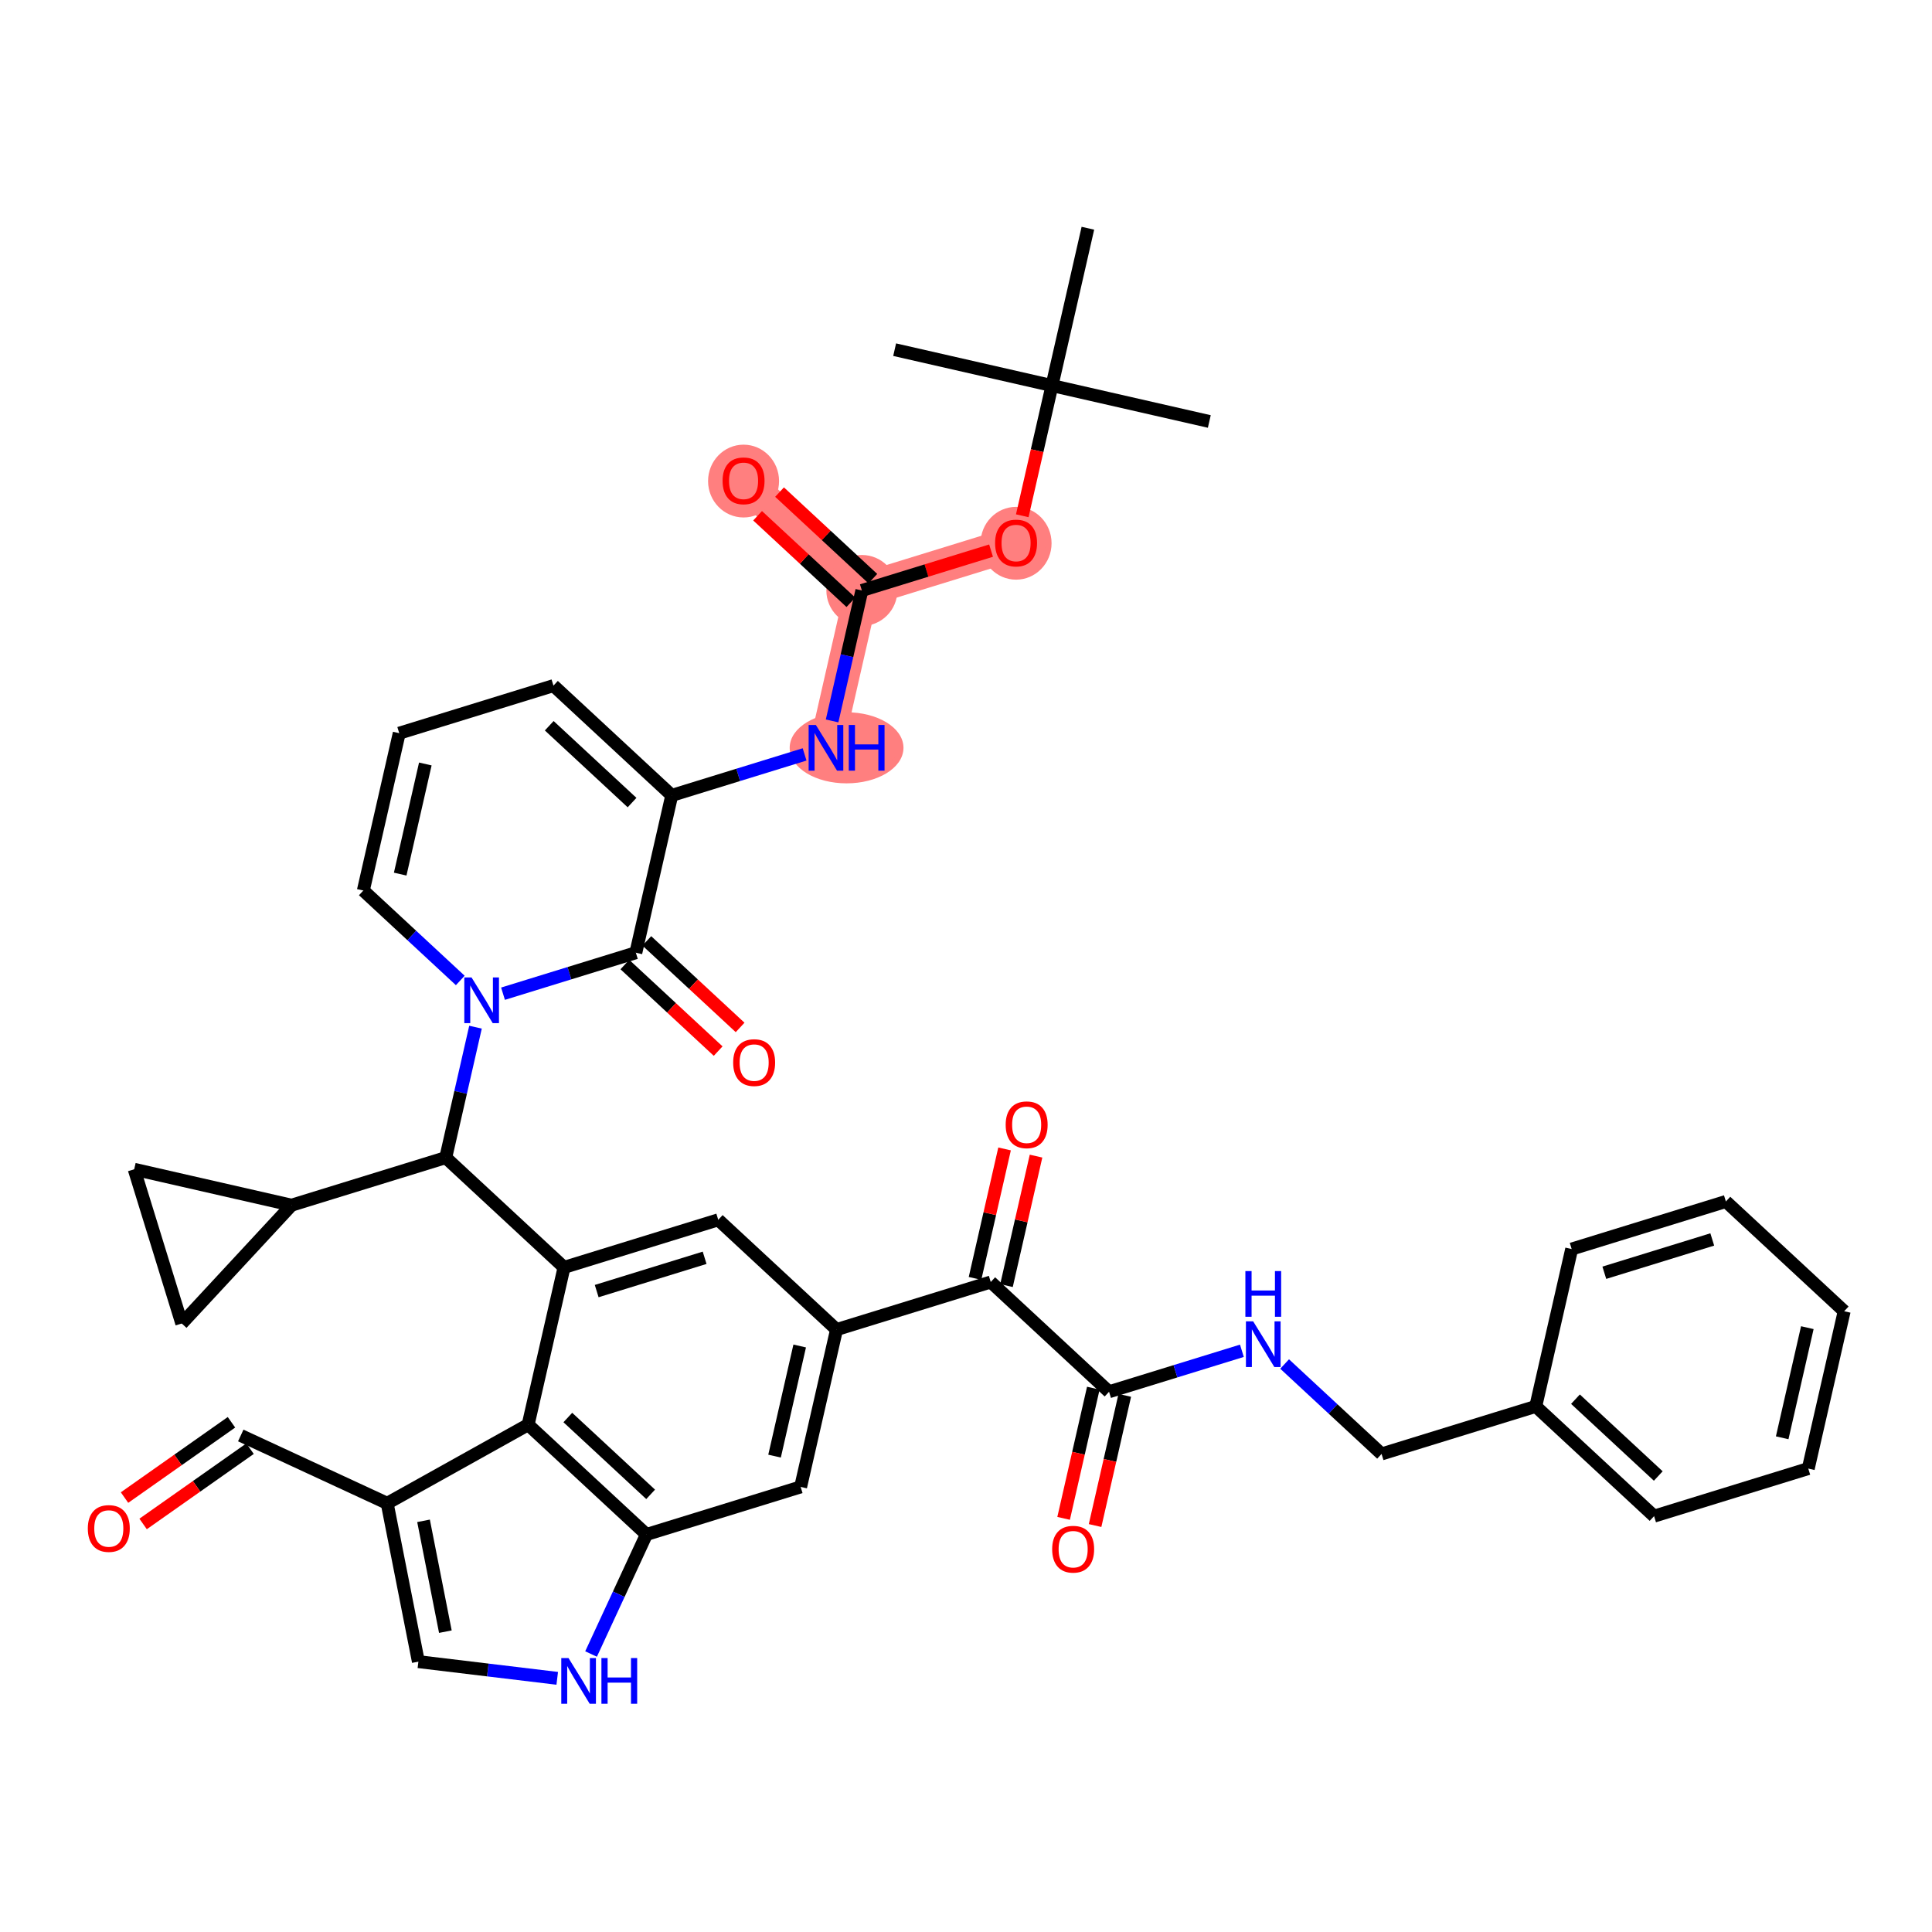 <?xml version='1.0' encoding='iso-8859-1'?>
<svg version='1.1' baseProfile='full'
              xmlns='http://www.w3.org/2000/svg'
                      xmlns:rdkit='http://www.rdkit.org/xml'
                      xmlns:xlink='http://www.w3.org/1999/xlink'
                  xml:space='preserve'
width='300px' height='300px' viewBox='0 0 300 300'>
<!-- END OF HEADER -->
<rect style='opacity:1.0;fill:#FFFFFF;stroke:none' width='300' height='300' x='0' y='0'> </rect>
<rect style='opacity:1.0;fill:#FFFFFF;stroke:none' width='300' height='300' x='0' y='0'> </rect>
<path d='M 157.775,84.303 L 133.83,91.689' style='fill:none;fill-rule:evenodd;stroke:#FF7F7F;stroke-width:5.3px;stroke-linecap:butt;stroke-linejoin:miter;stroke-opacity:1' />
<path d='M 133.83,91.689 L 115.46,74.646' style='fill:none;fill-rule:evenodd;stroke:#FF7F7F;stroke-width:5.3px;stroke-linecap:butt;stroke-linejoin:miter;stroke-opacity:1' />
<path d='M 133.83,91.689 L 128.255,116.12' style='fill:none;fill-rule:evenodd;stroke:#FF7F7F;stroke-width:5.3px;stroke-linecap:butt;stroke-linejoin:miter;stroke-opacity:1' />
<ellipse cx='157.775' cy='84.358' rx='5.012' ry='5.153'  style='fill:#FF7F7F;fill-rule:evenodd;stroke:#FF7F7F;stroke-width:1.0px;stroke-linecap:butt;stroke-linejoin:miter;stroke-opacity:1' />
<ellipse cx='133.83' cy='91.689' rx='5.012' ry='5.012'  style='fill:#FF7F7F;fill-rule:evenodd;stroke:#FF7F7F;stroke-width:1.0px;stroke-linecap:butt;stroke-linejoin:miter;stroke-opacity:1' />
<ellipse cx='115.46' cy='74.701' rx='5.012' ry='5.153'  style='fill:#FF7F7F;fill-rule:evenodd;stroke:#FF7F7F;stroke-width:1.0px;stroke-linecap:butt;stroke-linejoin:miter;stroke-opacity:1' />
<ellipse cx='131.457' cy='116.12' rx='8.335' ry='5.018'  style='fill:#FF7F7F;fill-rule:evenodd;stroke:#FF7F7F;stroke-width:1.0px;stroke-linecap:butt;stroke-linejoin:miter;stroke-opacity:1' />
<path class='bond-0 atom-0 atom-1' d='M 187.781,65.447 L 163.35,59.872' style='fill:none;fill-rule:evenodd;stroke:#000000;stroke-width:2.0px;stroke-linecap:butt;stroke-linejoin:miter;stroke-opacity:1' />
<path class='bond-1 atom-1 atom-2' d='M 163.35,59.872 L 138.92,54.297' style='fill:none;fill-rule:evenodd;stroke:#000000;stroke-width:2.0px;stroke-linecap:butt;stroke-linejoin:miter;stroke-opacity:1' />
<path class='bond-2 atom-1 atom-3' d='M 163.35,59.872 L 168.926,35.441' style='fill:none;fill-rule:evenodd;stroke:#000000;stroke-width:2.0px;stroke-linecap:butt;stroke-linejoin:miter;stroke-opacity:1' />
<path class='bond-3 atom-1 atom-4' d='M 163.35,59.872 L 161.044,69.98' style='fill:none;fill-rule:evenodd;stroke:#000000;stroke-width:2.0px;stroke-linecap:butt;stroke-linejoin:miter;stroke-opacity:1' />
<path class='bond-3 atom-1 atom-4' d='M 161.044,69.98 L 158.737,80.088' style='fill:none;fill-rule:evenodd;stroke:#FF0000;stroke-width:2.0px;stroke-linecap:butt;stroke-linejoin:miter;stroke-opacity:1' />
<path class='bond-4 atom-4 atom-5' d='M 153.891,85.501 L 143.86,88.595' style='fill:none;fill-rule:evenodd;stroke:#FF0000;stroke-width:2.0px;stroke-linecap:butt;stroke-linejoin:miter;stroke-opacity:1' />
<path class='bond-4 atom-4 atom-5' d='M 143.86,88.595 L 133.83,91.689' style='fill:none;fill-rule:evenodd;stroke:#000000;stroke-width:2.0px;stroke-linecap:butt;stroke-linejoin:miter;stroke-opacity:1' />
<path class='bond-5 atom-5 atom-6' d='M 135.534,89.853 L 128.291,83.132' style='fill:none;fill-rule:evenodd;stroke:#000000;stroke-width:2.0px;stroke-linecap:butt;stroke-linejoin:miter;stroke-opacity:1' />
<path class='bond-5 atom-5 atom-6' d='M 128.291,83.132 L 121.048,76.412' style='fill:none;fill-rule:evenodd;stroke:#FF0000;stroke-width:2.0px;stroke-linecap:butt;stroke-linejoin:miter;stroke-opacity:1' />
<path class='bond-5 atom-5 atom-6' d='M 132.125,93.526 L 124.883,86.806' style='fill:none;fill-rule:evenodd;stroke:#000000;stroke-width:2.0px;stroke-linecap:butt;stroke-linejoin:miter;stroke-opacity:1' />
<path class='bond-5 atom-5 atom-6' d='M 124.883,86.806 L 117.64,80.087' style='fill:none;fill-rule:evenodd;stroke:#FF0000;stroke-width:2.0px;stroke-linecap:butt;stroke-linejoin:miter;stroke-opacity:1' />
<path class='bond-6 atom-5 atom-7' d='M 133.83,91.689 L 131.519,101.817' style='fill:none;fill-rule:evenodd;stroke:#000000;stroke-width:2.0px;stroke-linecap:butt;stroke-linejoin:miter;stroke-opacity:1' />
<path class='bond-6 atom-5 atom-7' d='M 131.519,101.817 L 129.207,111.945' style='fill:none;fill-rule:evenodd;stroke:#0000FF;stroke-width:2.0px;stroke-linecap:butt;stroke-linejoin:miter;stroke-opacity:1' />
<path class='bond-7 atom-7 atom-8' d='M 124.937,117.144 L 114.623,120.325' style='fill:none;fill-rule:evenodd;stroke:#0000FF;stroke-width:2.0px;stroke-linecap:butt;stroke-linejoin:miter;stroke-opacity:1' />
<path class='bond-7 atom-7 atom-8' d='M 114.623,120.325 L 104.309,123.507' style='fill:none;fill-rule:evenodd;stroke:#000000;stroke-width:2.0px;stroke-linecap:butt;stroke-linejoin:miter;stroke-opacity:1' />
<path class='bond-8 atom-8 atom-9' d='M 104.309,123.507 L 85.94,106.463' style='fill:none;fill-rule:evenodd;stroke:#000000;stroke-width:2.0px;stroke-linecap:butt;stroke-linejoin:miter;stroke-opacity:1' />
<path class='bond-8 atom-8 atom-9' d='M 98.145,124.624 L 85.286,112.694' style='fill:none;fill-rule:evenodd;stroke:#000000;stroke-width:2.0px;stroke-linecap:butt;stroke-linejoin:miter;stroke-opacity:1' />
<path class='bond-41 atom-40 atom-8' d='M 98.734,147.937 L 104.309,123.507' style='fill:none;fill-rule:evenodd;stroke:#000000;stroke-width:2.0px;stroke-linecap:butt;stroke-linejoin:miter;stroke-opacity:1' />
<path class='bond-9 atom-9 atom-10' d='M 85.94,106.463 L 61.994,113.85' style='fill:none;fill-rule:evenodd;stroke:#000000;stroke-width:2.0px;stroke-linecap:butt;stroke-linejoin:miter;stroke-opacity:1' />
<path class='bond-10 atom-10 atom-11' d='M 61.994,113.85 L 56.419,138.281' style='fill:none;fill-rule:evenodd;stroke:#000000;stroke-width:2.0px;stroke-linecap:butt;stroke-linejoin:miter;stroke-opacity:1' />
<path class='bond-10 atom-10 atom-11' d='M 66.044,118.63 L 62.142,135.731' style='fill:none;fill-rule:evenodd;stroke:#000000;stroke-width:2.0px;stroke-linecap:butt;stroke-linejoin:miter;stroke-opacity:1' />
<path class='bond-11 atom-11 atom-12' d='M 56.419,138.281 L 63.945,145.263' style='fill:none;fill-rule:evenodd;stroke:#000000;stroke-width:2.0px;stroke-linecap:butt;stroke-linejoin:miter;stroke-opacity:1' />
<path class='bond-11 atom-11 atom-12' d='M 63.945,145.263 L 71.471,152.246' style='fill:none;fill-rule:evenodd;stroke:#0000FF;stroke-width:2.0px;stroke-linecap:butt;stroke-linejoin:miter;stroke-opacity:1' />
<path class='bond-12 atom-12 atom-13' d='M 73.836,159.499 L 71.525,169.627' style='fill:none;fill-rule:evenodd;stroke:#0000FF;stroke-width:2.0px;stroke-linecap:butt;stroke-linejoin:miter;stroke-opacity:1' />
<path class='bond-12 atom-12 atom-13' d='M 71.525,169.627 L 69.214,179.755' style='fill:none;fill-rule:evenodd;stroke:#000000;stroke-width:2.0px;stroke-linecap:butt;stroke-linejoin:miter;stroke-opacity:1' />
<path class='bond-39 atom-12 atom-40' d='M 78.107,154.301 L 88.42,151.119' style='fill:none;fill-rule:evenodd;stroke:#0000FF;stroke-width:2.0px;stroke-linecap:butt;stroke-linejoin:miter;stroke-opacity:1' />
<path class='bond-39 atom-12 atom-40' d='M 88.42,151.119 L 98.734,147.937' style='fill:none;fill-rule:evenodd;stroke:#000000;stroke-width:2.0px;stroke-linecap:butt;stroke-linejoin:miter;stroke-opacity:1' />
<path class='bond-13 atom-13 atom-14' d='M 69.214,179.755 L 87.583,196.799' style='fill:none;fill-rule:evenodd;stroke:#000000;stroke-width:2.0px;stroke-linecap:butt;stroke-linejoin:miter;stroke-opacity:1' />
<path class='bond-36 atom-13 atom-37' d='M 69.214,179.755 L 45.268,187.142' style='fill:none;fill-rule:evenodd;stroke:#000000;stroke-width:2.0px;stroke-linecap:butt;stroke-linejoin:miter;stroke-opacity:1' />
<path class='bond-14 atom-14 atom-15' d='M 87.583,196.799 L 111.529,189.412' style='fill:none;fill-rule:evenodd;stroke:#000000;stroke-width:2.0px;stroke-linecap:butt;stroke-linejoin:miter;stroke-opacity:1' />
<path class='bond-14 atom-14 atom-15' d='M 92.653,200.48 L 109.414,195.309' style='fill:none;fill-rule:evenodd;stroke:#000000;stroke-width:2.0px;stroke-linecap:butt;stroke-linejoin:miter;stroke-opacity:1' />
<path class='bond-42 atom-36 atom-14' d='M 82.008,221.229 L 87.583,196.799' style='fill:none;fill-rule:evenodd;stroke:#000000;stroke-width:2.0px;stroke-linecap:butt;stroke-linejoin:miter;stroke-opacity:1' />
<path class='bond-15 atom-15 atom-16' d='M 111.529,189.412 L 129.898,206.455' style='fill:none;fill-rule:evenodd;stroke:#000000;stroke-width:2.0px;stroke-linecap:butt;stroke-linejoin:miter;stroke-opacity:1' />
<path class='bond-16 atom-16 atom-17' d='M 129.898,206.455 L 153.843,199.068' style='fill:none;fill-rule:evenodd;stroke:#000000;stroke-width:2.0px;stroke-linecap:butt;stroke-linejoin:miter;stroke-opacity:1' />
<path class='bond-28 atom-16 atom-29' d='M 129.898,206.455 L 124.323,230.886' style='fill:none;fill-rule:evenodd;stroke:#000000;stroke-width:2.0px;stroke-linecap:butt;stroke-linejoin:miter;stroke-opacity:1' />
<path class='bond-28 atom-16 atom-29' d='M 124.176,209.005 L 120.273,226.106' style='fill:none;fill-rule:evenodd;stroke:#000000;stroke-width:2.0px;stroke-linecap:butt;stroke-linejoin:miter;stroke-opacity:1' />
<path class='bond-17 atom-17 atom-18' d='M 156.287,199.626 L 158.581,189.573' style='fill:none;fill-rule:evenodd;stroke:#000000;stroke-width:2.0px;stroke-linecap:butt;stroke-linejoin:miter;stroke-opacity:1' />
<path class='bond-17 atom-17 atom-18' d='M 158.581,189.573 L 160.875,179.521' style='fill:none;fill-rule:evenodd;stroke:#FF0000;stroke-width:2.0px;stroke-linecap:butt;stroke-linejoin:miter;stroke-opacity:1' />
<path class='bond-17 atom-17 atom-18' d='M 151.4,198.511 L 153.695,188.458' style='fill:none;fill-rule:evenodd;stroke:#000000;stroke-width:2.0px;stroke-linecap:butt;stroke-linejoin:miter;stroke-opacity:1' />
<path class='bond-17 atom-17 atom-18' d='M 153.695,188.458 L 155.989,178.405' style='fill:none;fill-rule:evenodd;stroke:#FF0000;stroke-width:2.0px;stroke-linecap:butt;stroke-linejoin:miter;stroke-opacity:1' />
<path class='bond-18 atom-17 atom-19' d='M 153.843,199.068 L 172.213,216.112' style='fill:none;fill-rule:evenodd;stroke:#000000;stroke-width:2.0px;stroke-linecap:butt;stroke-linejoin:miter;stroke-opacity:1' />
<path class='bond-19 atom-19 atom-20' d='M 169.77,215.555 L 167.463,225.662' style='fill:none;fill-rule:evenodd;stroke:#000000;stroke-width:2.0px;stroke-linecap:butt;stroke-linejoin:miter;stroke-opacity:1' />
<path class='bond-19 atom-19 atom-20' d='M 167.463,225.662 L 165.157,235.77' style='fill:none;fill-rule:evenodd;stroke:#FF0000;stroke-width:2.0px;stroke-linecap:butt;stroke-linejoin:miter;stroke-opacity:1' />
<path class='bond-19 atom-19 atom-20' d='M 174.656,216.67 L 172.35,226.777' style='fill:none;fill-rule:evenodd;stroke:#000000;stroke-width:2.0px;stroke-linecap:butt;stroke-linejoin:miter;stroke-opacity:1' />
<path class='bond-19 atom-19 atom-20' d='M 172.35,226.777 L 170.043,236.885' style='fill:none;fill-rule:evenodd;stroke:#FF0000;stroke-width:2.0px;stroke-linecap:butt;stroke-linejoin:miter;stroke-opacity:1' />
<path class='bond-20 atom-19 atom-21' d='M 172.213,216.112 L 182.527,212.93' style='fill:none;fill-rule:evenodd;stroke:#000000;stroke-width:2.0px;stroke-linecap:butt;stroke-linejoin:miter;stroke-opacity:1' />
<path class='bond-20 atom-19 atom-21' d='M 182.527,212.93 L 192.841,209.749' style='fill:none;fill-rule:evenodd;stroke:#0000FF;stroke-width:2.0px;stroke-linecap:butt;stroke-linejoin:miter;stroke-opacity:1' />
<path class='bond-21 atom-21 atom-22' d='M 199.476,211.803 L 207.002,218.786' style='fill:none;fill-rule:evenodd;stroke:#0000FF;stroke-width:2.0px;stroke-linecap:butt;stroke-linejoin:miter;stroke-opacity:1' />
<path class='bond-21 atom-21 atom-22' d='M 207.002,218.786 L 214.528,225.769' style='fill:none;fill-rule:evenodd;stroke:#000000;stroke-width:2.0px;stroke-linecap:butt;stroke-linejoin:miter;stroke-opacity:1' />
<path class='bond-22 atom-22 atom-23' d='M 214.528,225.769 L 238.473,218.382' style='fill:none;fill-rule:evenodd;stroke:#000000;stroke-width:2.0px;stroke-linecap:butt;stroke-linejoin:miter;stroke-opacity:1' />
<path class='bond-23 atom-23 atom-24' d='M 238.473,218.382 L 256.843,235.426' style='fill:none;fill-rule:evenodd;stroke:#000000;stroke-width:2.0px;stroke-linecap:butt;stroke-linejoin:miter;stroke-opacity:1' />
<path class='bond-23 atom-23 atom-24' d='M 244.638,217.264 L 257.496,229.195' style='fill:none;fill-rule:evenodd;stroke:#000000;stroke-width:2.0px;stroke-linecap:butt;stroke-linejoin:miter;stroke-opacity:1' />
<path class='bond-44 atom-28 atom-23' d='M 244.049,193.951 L 238.473,218.382' style='fill:none;fill-rule:evenodd;stroke:#000000;stroke-width:2.0px;stroke-linecap:butt;stroke-linejoin:miter;stroke-opacity:1' />
<path class='bond-24 atom-24 atom-25' d='M 256.843,235.426 L 280.788,228.039' style='fill:none;fill-rule:evenodd;stroke:#000000;stroke-width:2.0px;stroke-linecap:butt;stroke-linejoin:miter;stroke-opacity:1' />
<path class='bond-25 atom-25 atom-26' d='M 280.788,228.039 L 286.364,203.608' style='fill:none;fill-rule:evenodd;stroke:#000000;stroke-width:2.0px;stroke-linecap:butt;stroke-linejoin:miter;stroke-opacity:1' />
<path class='bond-25 atom-25 atom-26' d='M 276.738,223.259 L 280.641,206.158' style='fill:none;fill-rule:evenodd;stroke:#000000;stroke-width:2.0px;stroke-linecap:butt;stroke-linejoin:miter;stroke-opacity:1' />
<path class='bond-26 atom-26 atom-27' d='M 286.364,203.608 L 267.994,186.564' style='fill:none;fill-rule:evenodd;stroke:#000000;stroke-width:2.0px;stroke-linecap:butt;stroke-linejoin:miter;stroke-opacity:1' />
<path class='bond-27 atom-27 atom-28' d='M 267.994,186.564 L 244.049,193.951' style='fill:none;fill-rule:evenodd;stroke:#000000;stroke-width:2.0px;stroke-linecap:butt;stroke-linejoin:miter;stroke-opacity:1' />
<path class='bond-27 atom-27 atom-28' d='M 265.879,192.462 L 249.118,197.632' style='fill:none;fill-rule:evenodd;stroke:#000000;stroke-width:2.0px;stroke-linecap:butt;stroke-linejoin:miter;stroke-opacity:1' />
<path class='bond-29 atom-29 atom-30' d='M 124.323,230.886 L 100.378,238.273' style='fill:none;fill-rule:evenodd;stroke:#000000;stroke-width:2.0px;stroke-linecap:butt;stroke-linejoin:miter;stroke-opacity:1' />
<path class='bond-30 atom-30 atom-31' d='M 100.378,238.273 L 96.078,247.554' style='fill:none;fill-rule:evenodd;stroke:#000000;stroke-width:2.0px;stroke-linecap:butt;stroke-linejoin:miter;stroke-opacity:1' />
<path class='bond-30 atom-30 atom-31' d='M 96.078,247.554 L 91.779,256.835' style='fill:none;fill-rule:evenodd;stroke:#0000FF;stroke-width:2.0px;stroke-linecap:butt;stroke-linejoin:miter;stroke-opacity:1' />
<path class='bond-45 atom-36 atom-30' d='M 82.008,221.229 L 100.378,238.273' style='fill:none;fill-rule:evenodd;stroke:#000000;stroke-width:2.0px;stroke-linecap:butt;stroke-linejoin:miter;stroke-opacity:1' />
<path class='bond-45 atom-36 atom-30' d='M 88.172,220.112 L 101.031,232.042' style='fill:none;fill-rule:evenodd;stroke:#000000;stroke-width:2.0px;stroke-linecap:butt;stroke-linejoin:miter;stroke-opacity:1' />
<path class='bond-31 atom-31 atom-32' d='M 86.527,260.611 L 75.746,259.315' style='fill:none;fill-rule:evenodd;stroke:#0000FF;stroke-width:2.0px;stroke-linecap:butt;stroke-linejoin:miter;stroke-opacity:1' />
<path class='bond-31 atom-31 atom-32' d='M 75.746,259.315 L 64.966,258.019' style='fill:none;fill-rule:evenodd;stroke:#000000;stroke-width:2.0px;stroke-linecap:butt;stroke-linejoin:miter;stroke-opacity:1' />
<path class='bond-32 atom-32 atom-33' d='M 64.966,258.019 L 60.122,233.433' style='fill:none;fill-rule:evenodd;stroke:#000000;stroke-width:2.0px;stroke-linecap:butt;stroke-linejoin:miter;stroke-opacity:1' />
<path class='bond-32 atom-32 atom-33' d='M 69.156,253.363 L 65.766,236.152' style='fill:none;fill-rule:evenodd;stroke:#000000;stroke-width:2.0px;stroke-linecap:butt;stroke-linejoin:miter;stroke-opacity:1' />
<path class='bond-33 atom-33 atom-34' d='M 60.122,233.433 L 37.385,222.9' style='fill:none;fill-rule:evenodd;stroke:#000000;stroke-width:2.0px;stroke-linecap:butt;stroke-linejoin:miter;stroke-opacity:1' />
<path class='bond-35 atom-33 atom-36' d='M 60.122,233.433 L 82.008,221.229' style='fill:none;fill-rule:evenodd;stroke:#000000;stroke-width:2.0px;stroke-linecap:butt;stroke-linejoin:miter;stroke-opacity:1' />
<path class='bond-34 atom-34 atom-35' d='M 35.942,220.851 L 27.639,226.696' style='fill:none;fill-rule:evenodd;stroke:#000000;stroke-width:2.0px;stroke-linecap:butt;stroke-linejoin:miter;stroke-opacity:1' />
<path class='bond-34 atom-34 atom-35' d='M 27.639,226.696 L 19.336,232.542' style='fill:none;fill-rule:evenodd;stroke:#FF0000;stroke-width:2.0px;stroke-linecap:butt;stroke-linejoin:miter;stroke-opacity:1' />
<path class='bond-34 atom-34 atom-35' d='M 38.827,224.949 L 30.524,230.794' style='fill:none;fill-rule:evenodd;stroke:#000000;stroke-width:2.0px;stroke-linecap:butt;stroke-linejoin:miter;stroke-opacity:1' />
<path class='bond-34 atom-34 atom-35' d='M 30.524,230.794 L 22.221,236.64' style='fill:none;fill-rule:evenodd;stroke:#FF0000;stroke-width:2.0px;stroke-linecap:butt;stroke-linejoin:miter;stroke-opacity:1' />
<path class='bond-37 atom-37 atom-38' d='M 45.268,187.142 L 28.225,205.512' style='fill:none;fill-rule:evenodd;stroke:#000000;stroke-width:2.0px;stroke-linecap:butt;stroke-linejoin:miter;stroke-opacity:1' />
<path class='bond-43 atom-39 atom-37' d='M 20.838,181.566 L 45.268,187.142' style='fill:none;fill-rule:evenodd;stroke:#000000;stroke-width:2.0px;stroke-linecap:butt;stroke-linejoin:miter;stroke-opacity:1' />
<path class='bond-38 atom-38 atom-39' d='M 28.225,205.512 L 20.838,181.566' style='fill:none;fill-rule:evenodd;stroke:#000000;stroke-width:2.0px;stroke-linecap:butt;stroke-linejoin:miter;stroke-opacity:1' />
<path class='bond-40 atom-40 atom-41' d='M 97.03,149.774 L 104.273,156.494' style='fill:none;fill-rule:evenodd;stroke:#000000;stroke-width:2.0px;stroke-linecap:butt;stroke-linejoin:miter;stroke-opacity:1' />
<path class='bond-40 atom-40 atom-41' d='M 104.273,156.494 L 111.515,163.214' style='fill:none;fill-rule:evenodd;stroke:#FF0000;stroke-width:2.0px;stroke-linecap:butt;stroke-linejoin:miter;stroke-opacity:1' />
<path class='bond-40 atom-40 atom-41' d='M 100.438,146.1 L 107.681,152.82' style='fill:none;fill-rule:evenodd;stroke:#000000;stroke-width:2.0px;stroke-linecap:butt;stroke-linejoin:miter;stroke-opacity:1' />
<path class='bond-40 atom-40 atom-41' d='M 107.681,152.82 L 114.924,159.54' style='fill:none;fill-rule:evenodd;stroke:#FF0000;stroke-width:2.0px;stroke-linecap:butt;stroke-linejoin:miter;stroke-opacity:1' />
<path  class='atom-4' d='M 154.517 84.323
Q 154.517 82.619, 155.359 81.666
Q 156.201 80.714, 157.775 80.714
Q 159.349 80.714, 160.191 81.666
Q 161.033 82.619, 161.033 84.323
Q 161.033 86.047, 160.181 87.029
Q 159.329 88.001, 157.775 88.001
Q 156.211 88.001, 155.359 87.029
Q 154.517 86.057, 154.517 84.323
M 157.775 87.199
Q 158.858 87.199, 159.439 86.478
Q 160.03 85.746, 160.03 84.323
Q 160.03 82.929, 159.439 82.228
Q 158.858 81.516, 157.775 81.516
Q 156.692 81.516, 156.101 82.218
Q 155.52 82.919, 155.52 84.323
Q 155.52 85.756, 156.101 86.478
Q 156.692 87.199, 157.775 87.199
' fill='#FF0000'/>
<path  class='atom-6' d='M 112.202 74.666
Q 112.202 72.962, 113.044 72.01
Q 113.886 71.057, 115.46 71.057
Q 117.034 71.057, 117.876 72.01
Q 118.718 72.962, 118.718 74.666
Q 118.718 76.39, 117.866 77.372
Q 117.014 78.344, 115.46 78.344
Q 113.896 78.344, 113.044 77.372
Q 112.202 76.4, 112.202 74.666
M 115.46 77.543
Q 116.543 77.543, 117.124 76.821
Q 117.715 76.089, 117.715 74.666
Q 117.715 73.273, 117.124 72.571
Q 116.543 71.859, 115.46 71.859
Q 114.378 71.859, 113.786 72.561
Q 113.205 73.263, 113.205 74.666
Q 113.205 76.099, 113.786 76.821
Q 114.378 77.543, 115.46 77.543
' fill='#FF0000'/>
<path  class='atom-7' d='M 126.686 112.572
L 129.011 116.33
Q 129.242 116.701, 129.613 117.373
Q 129.984 118.045, 130.004 118.085
L 130.004 112.572
L 130.946 112.572
L 130.946 119.668
L 129.974 119.668
L 127.478 115.559
Q 127.187 115.078, 126.876 114.526
Q 126.576 113.975, 126.485 113.805
L 126.485 119.668
L 125.563 119.668
L 125.563 112.572
L 126.686 112.572
' fill='#0000FF'/>
<path  class='atom-7' d='M 131.798 112.572
L 132.76 112.572
L 132.76 115.589
L 136.389 115.589
L 136.389 112.572
L 137.351 112.572
L 137.351 119.668
L 136.389 119.668
L 136.389 116.391
L 132.76 116.391
L 132.76 119.668
L 131.798 119.668
L 131.798 112.572
' fill='#0000FF'/>
<path  class='atom-12' d='M 73.22 151.776
L 75.546 155.535
Q 75.776 155.906, 76.147 156.577
Q 76.518 157.249, 76.538 157.289
L 76.538 151.776
L 77.48 151.776
L 77.48 158.873
L 76.508 158.873
L 74.012 154.763
Q 73.721 154.282, 73.411 153.731
Q 73.11 153.179, 73.02 153.009
L 73.02 158.873
L 72.098 158.873
L 72.098 151.776
L 73.22 151.776
' fill='#0000FF'/>
<path  class='atom-18' d='M 156.161 174.658
Q 156.161 172.954, 157.003 172.002
Q 157.845 171.049, 159.419 171.049
Q 160.992 171.049, 161.834 172.002
Q 162.676 172.954, 162.676 174.658
Q 162.676 176.382, 161.824 177.364
Q 160.972 178.337, 159.419 178.337
Q 157.855 178.337, 157.003 177.364
Q 156.161 176.392, 156.161 174.658
M 159.419 177.535
Q 160.501 177.535, 161.083 176.813
Q 161.674 176.081, 161.674 174.658
Q 161.674 173.265, 161.083 172.563
Q 160.501 171.851, 159.419 171.851
Q 158.336 171.851, 157.745 172.553
Q 157.164 173.255, 157.164 174.658
Q 157.164 176.091, 157.745 176.813
Q 158.336 177.535, 159.419 177.535
' fill='#FF0000'/>
<path  class='atom-20' d='M 163.38 240.563
Q 163.38 238.859, 164.222 237.906
Q 165.064 236.954, 166.638 236.954
Q 168.212 236.954, 169.054 237.906
Q 169.896 238.859, 169.896 240.563
Q 169.896 242.287, 169.044 243.269
Q 168.192 244.241, 166.638 244.241
Q 165.074 244.241, 164.222 243.269
Q 163.38 242.297, 163.38 240.563
M 166.638 243.439
Q 167.72 243.439, 168.302 242.718
Q 168.893 241.986, 168.893 240.563
Q 168.893 239.169, 168.302 238.468
Q 167.72 237.756, 166.638 237.756
Q 165.555 237.756, 164.964 238.458
Q 164.383 239.159, 164.383 240.563
Q 164.383 241.996, 164.964 242.718
Q 165.555 243.439, 166.638 243.439
' fill='#FF0000'/>
<path  class='atom-21' d='M 194.59 205.177
L 196.915 208.936
Q 197.146 209.307, 197.517 209.978
Q 197.887 210.65, 197.908 210.69
L 197.908 205.177
L 198.85 205.177
L 198.85 212.273
L 197.877 212.273
L 195.382 208.164
Q 195.091 207.683, 194.78 207.131
Q 194.479 206.58, 194.389 206.41
L 194.389 212.273
L 193.467 212.273
L 193.467 205.177
L 194.59 205.177
' fill='#0000FF'/>
<path  class='atom-21' d='M 193.382 197.371
L 194.344 197.371
L 194.344 200.388
L 197.973 200.388
L 197.973 197.371
L 198.935 197.371
L 198.935 204.467
L 197.973 204.467
L 197.973 201.19
L 194.344 201.19
L 194.344 204.467
L 193.382 204.467
L 193.382 197.371
' fill='#0000FF'/>
<path  class='atom-31' d='M 88.276 257.462
L 90.602 261.221
Q 90.832 261.592, 91.203 262.263
Q 91.574 262.935, 91.594 262.975
L 91.594 257.462
L 92.536 257.462
L 92.536 264.559
L 91.564 264.559
L 89.068 260.449
Q 88.778 259.968, 88.467 259.416
Q 88.166 258.865, 88.076 258.695
L 88.076 264.559
L 87.154 264.559
L 87.154 257.462
L 88.276 257.462
' fill='#0000FF'/>
<path  class='atom-31' d='M 93.388 257.462
L 94.35 257.462
L 94.35 260.479
L 97.979 260.479
L 97.979 257.462
L 98.941 257.462
L 98.941 264.559
L 97.979 264.559
L 97.979 261.281
L 94.35 261.281
L 94.35 264.559
L 93.388 264.559
L 93.388 257.462
' fill='#0000FF'/>
<path  class='atom-35' d='M 13.636 237.345
Q 13.636 235.641, 14.478 234.689
Q 15.32 233.737, 16.894 233.737
Q 18.468 233.737, 19.31 234.689
Q 20.152 235.641, 20.152 237.345
Q 20.152 239.069, 19.3 240.051
Q 18.448 241.024, 16.894 241.024
Q 15.33 241.024, 14.478 240.051
Q 13.636 239.079, 13.636 237.345
M 16.894 240.222
Q 17.977 240.222, 18.558 239.5
Q 19.149 238.768, 19.149 237.345
Q 19.149 235.952, 18.558 235.25
Q 17.977 234.538, 16.894 234.538
Q 15.812 234.538, 15.22 235.24
Q 14.639 235.942, 14.639 237.345
Q 14.639 238.778, 15.22 239.5
Q 15.812 240.222, 16.894 240.222
' fill='#FF0000'/>
<path  class='atom-41' d='M 113.846 165.001
Q 113.846 163.297, 114.688 162.345
Q 115.53 161.393, 117.104 161.393
Q 118.678 161.393, 119.52 162.345
Q 120.361 163.297, 120.361 165.001
Q 120.361 166.725, 119.509 167.707
Q 118.657 168.68, 117.104 168.68
Q 115.54 168.68, 114.688 167.707
Q 113.846 166.735, 113.846 165.001
M 117.104 167.878
Q 118.186 167.878, 118.768 167.156
Q 119.359 166.424, 119.359 165.001
Q 119.359 163.608, 118.768 162.906
Q 118.186 162.195, 117.104 162.195
Q 116.021 162.195, 115.43 162.896
Q 114.849 163.598, 114.849 165.001
Q 114.849 166.434, 115.43 167.156
Q 116.021 167.878, 117.104 167.878
' fill='#FF0000'/>
</svg>

